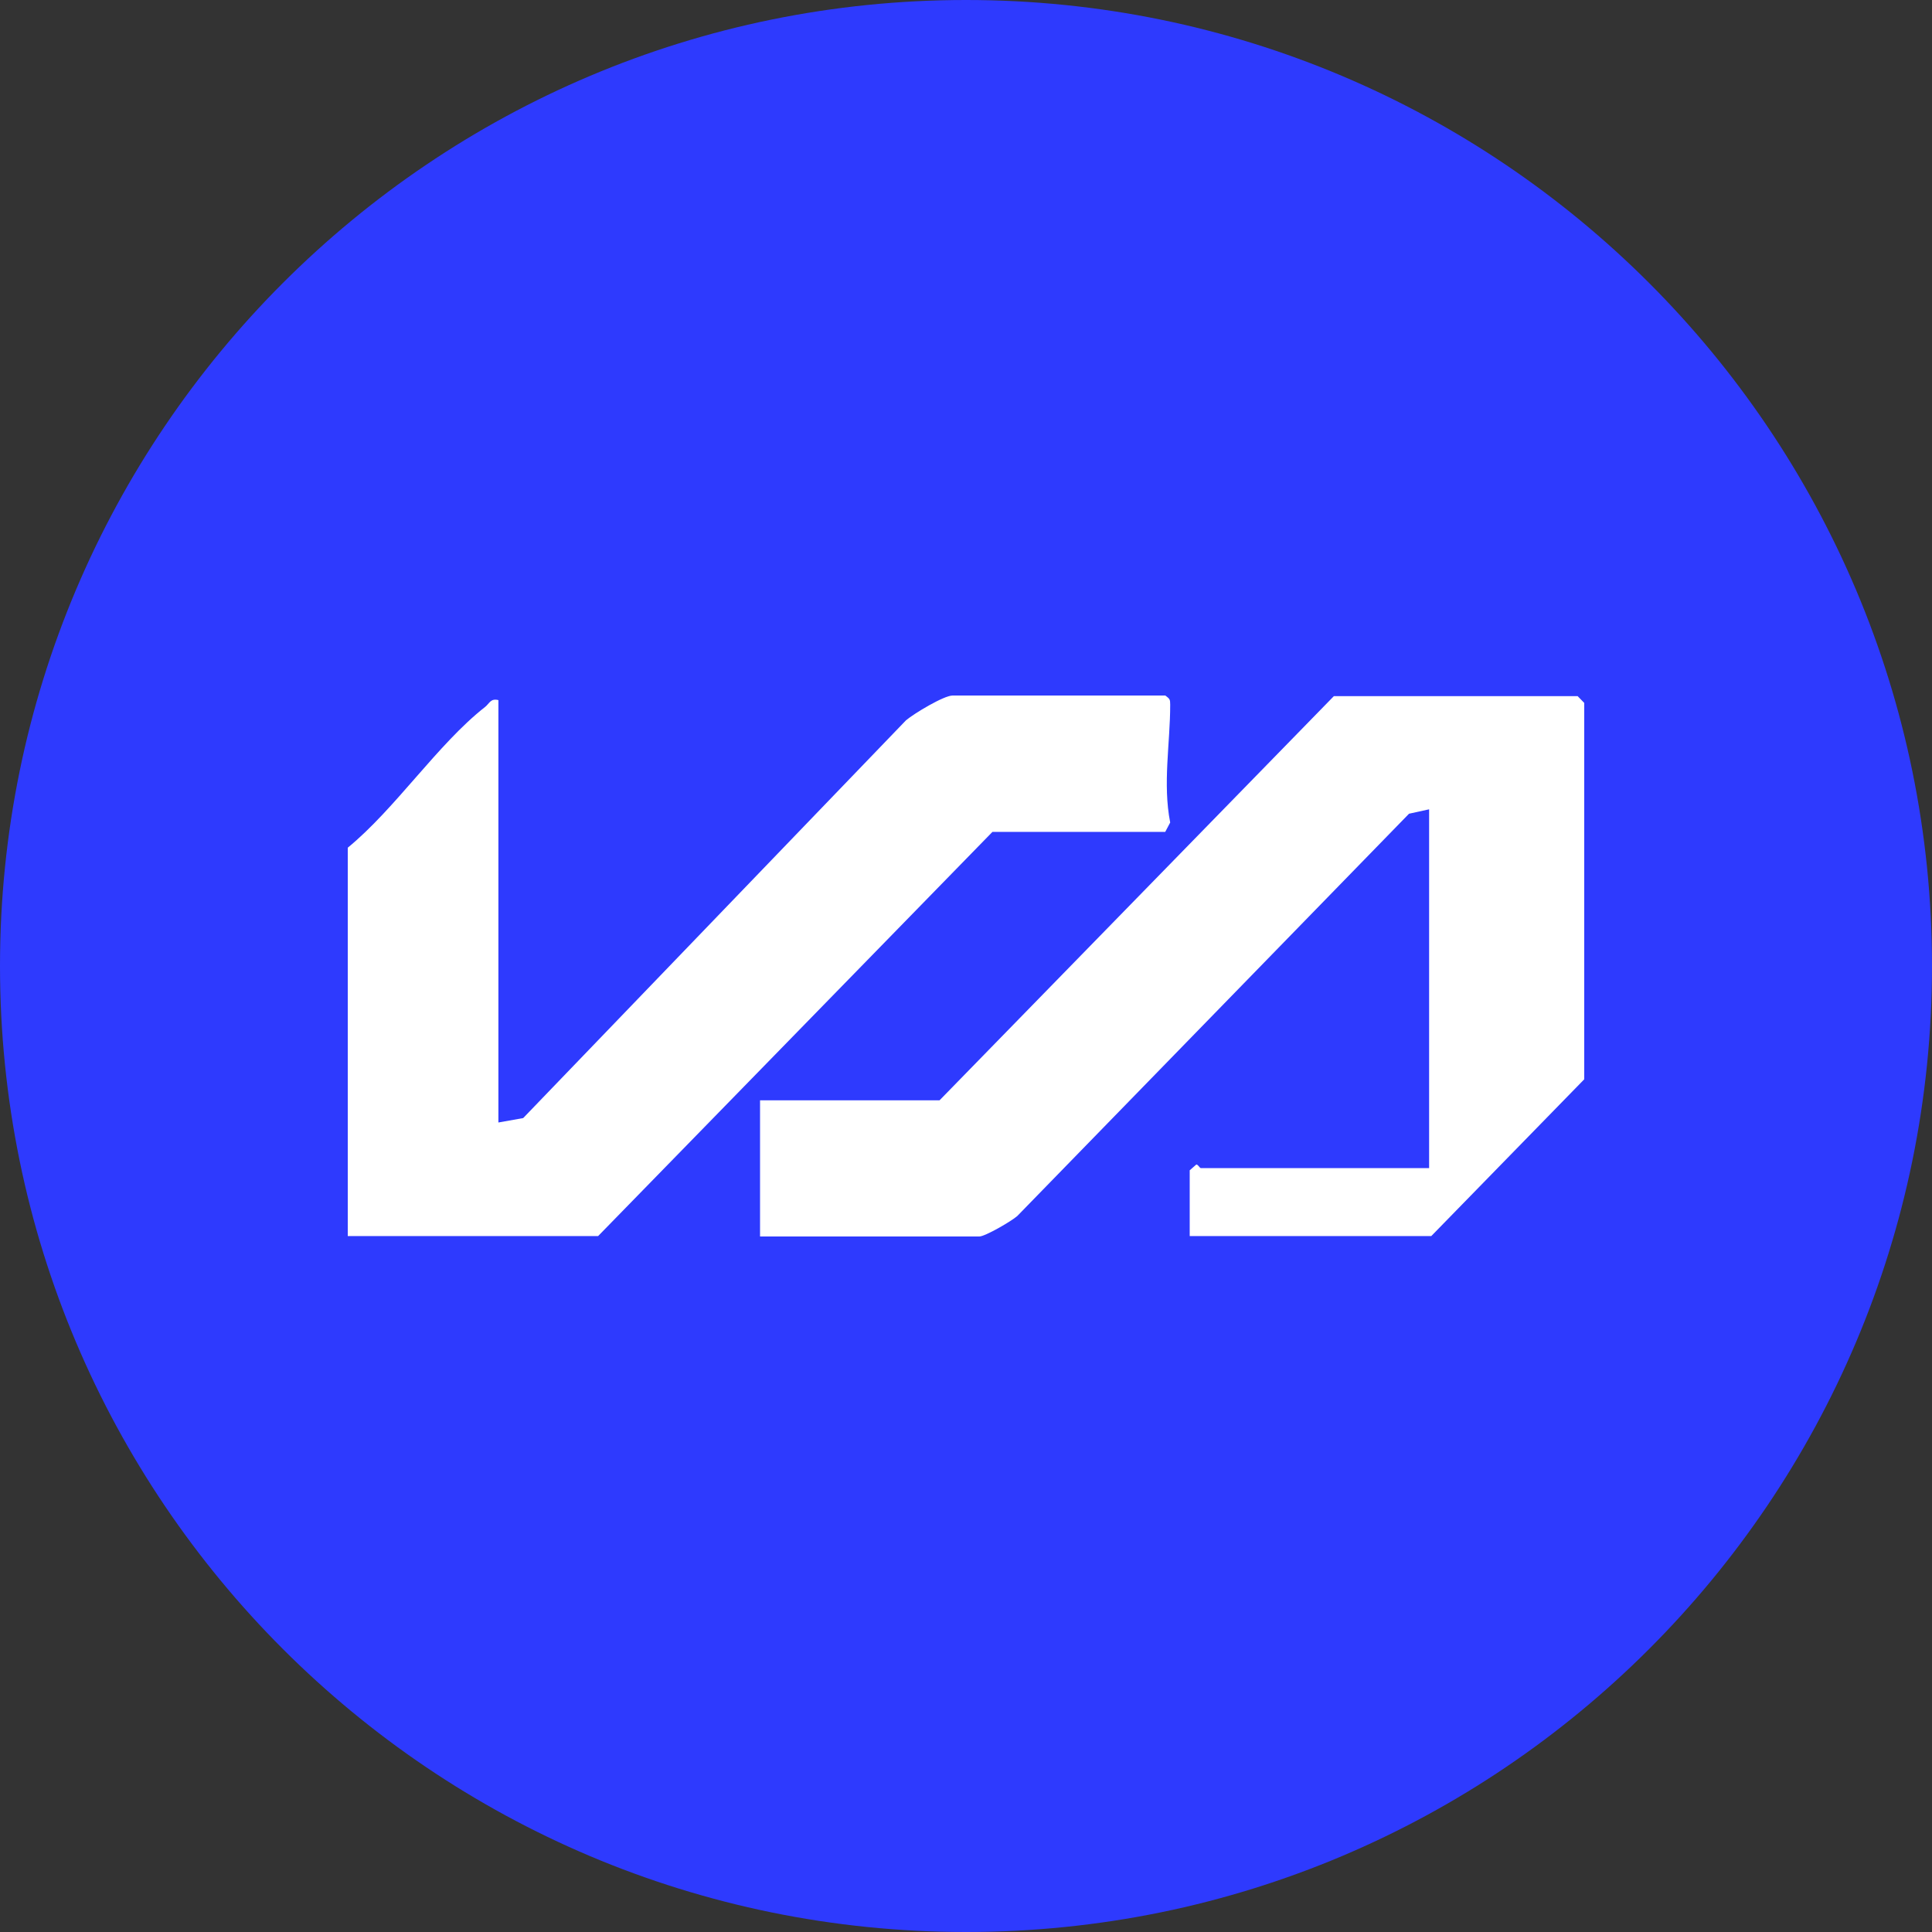 <svg width="100" height="100" viewBox="0 0 100 100" fill="none" xmlns="http://www.w3.org/2000/svg">
<rect x="0" y="0" width="100" height="100" fill="#333333" stroke="none"/>
<g clip-path="url(#clip0_440_4857)">
<path d="M50 100C77.614 100 100 77.614 100 50C100 22.386 77.614 0 50 0C22.386 0 0 22.386 0 50C0 77.614 22.386 100 50 100Z" fill="#2E3AFE"/>
<path d="M82 36.352V55.864L74.082 63.979H61.579V60.574L61.922 60.274C62.013 60.274 62.094 60.46 62.155 60.46H73.971V41.89L72.931 42.118L52.651 62.944C52.328 63.224 50.985 64 50.692 64H39.34V56.951H48.632L69.042 36.031H81.657L82 36.383V36.352ZM60.317 43.049L60.569 42.573C60.175 40.565 60.569 38.484 60.569 36.476C60.569 36.197 60.549 36.176 60.317 36H49.308C48.854 36 47.309 36.932 46.894 37.283L27.079 57.872L25.797 58.1V36.238C25.393 36.135 25.342 36.404 25.11 36.59C22.656 38.515 20.474 41.848 18 43.877V63.979H30.958L51.368 43.059H60.317V43.049Z" fill="white"/>
</g>
<defs>
<clipPath id="clip0_440_4857">
<rect width="100" height="100" fill="white"/>
</clipPath>
</defs>
</svg>
